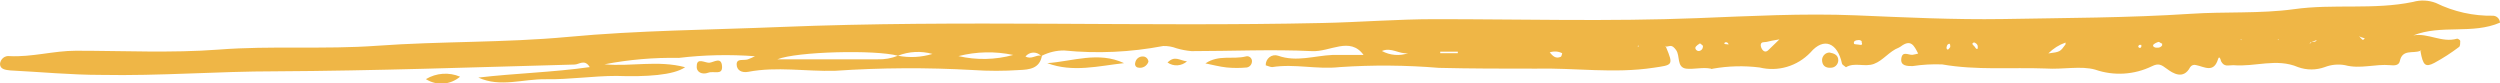 <?xml version="1.0" encoding="UTF-8"?> <svg xmlns="http://www.w3.org/2000/svg" width="180" height="6" viewBox="0 0 180 6" fill="none"> <g clip-path="url(#clip0_178_20360)"> <path d="M177.138 2.945C177.138 3.092 177.138 3.313 177.057 3.377C176.491 3.806 175.895 4.191 175.274 4.528C174.623 4.868 174.454 4.702 174.275 3.69L174.347 3.607L174.248 3.663C173.749 3.874 172.964 3.515 172.786 4.408C172.715 4.73 172.367 4.721 172.099 4.693C171.021 4.592 169.942 4.988 168.845 4.693C168.354 4.603 167.849 4.651 167.382 4.831C166.759 5.057 166.08 5.057 165.456 4.831C163.914 4.169 162.353 4.831 160.802 4.693C160.418 4.693 160.142 4.84 159.91 4.399C159.91 4.334 159.794 3.966 159.705 4.242C159.393 5.291 158.715 4.804 158.109 4.684C158.032 4.66 157.949 4.663 157.874 4.691C157.799 4.719 157.734 4.771 157.689 4.84C157.208 5.761 156.441 5.273 156.022 4.96C155.603 4.647 155.416 4.537 154.943 4.767C153.663 5.389 152.201 5.478 150.859 5.015C149.842 4.721 148.514 5.015 147.292 4.932C144.804 4.84 142.316 5.071 139.838 4.638C139.125 4.61 138.412 4.65 137.706 4.758C137.323 4.758 136.815 4.758 136.895 4.205C136.975 3.653 137.394 3.966 137.697 3.948C137.836 3.924 137.973 3.894 138.108 3.856C137.813 3.285 137.59 2.788 136.85 3.35L136.708 3.432C136.03 3.69 135.593 4.353 134.924 4.601C134.255 4.85 133.533 4.463 132.909 4.84C132.775 4.721 132.641 4.666 132.624 4.583C132.311 3.092 131.322 2.641 130.35 3.782C129.881 4.27 129.298 4.625 128.658 4.813C128.018 5.002 127.341 5.017 126.694 4.859C125.578 4.72 124.449 4.748 123.341 4.942C123.287 4.942 123.225 4.997 123.18 4.942C122.592 4.822 121.977 5.006 121.397 4.942C120.701 4.84 120.987 4.021 120.675 3.598C120.363 3.175 120.247 3.331 119.979 3.359L119.89 3.294L119.952 3.386C120.514 4.721 120.416 4.675 119.061 4.877C116.207 5.31 113.381 4.877 110.545 4.942C108.226 4.942 105.917 4.942 103.599 4.886C101.225 4.689 98.841 4.67 96.465 4.831C94.806 5.015 93.21 4.574 91.596 4.831C91.462 4.831 91.302 4.748 91.132 4.702C91.128 4.589 91.151 4.477 91.198 4.375C91.245 4.273 91.315 4.184 91.403 4.116C91.491 4.048 91.593 4.003 91.701 3.985C91.809 3.967 91.92 3.976 92.024 4.012C93.353 4.482 94.637 4.012 95.93 3.957C96.697 3.957 97.464 3.957 98.177 3.957C97.196 2.604 95.769 3.755 94.459 3.681C91.578 3.543 88.68 3.681 85.791 3.681C85.426 3.65 85.064 3.582 84.712 3.478C84.405 3.36 84.078 3.303 83.749 3.313C81.397 3.762 78.996 3.871 76.615 3.635C76.062 3.631 75.516 3.76 75.019 4.012C74.859 4.932 74.128 5.015 73.379 5.043C72.274 5.117 71.166 5.117 70.061 5.043C66.746 4.854 63.423 4.873 60.11 5.098C58.023 5.153 55.937 4.776 53.868 5.172C53.413 5.255 53.039 5.071 53.039 4.629C53.039 4.187 53.547 4.371 53.832 4.279C54.012 4.214 54.188 4.137 54.358 4.049C52.531 3.911 50.695 3.951 48.874 4.169C47.081 4.135 45.288 4.289 43.524 4.629C45.415 4.813 47.359 4.316 49.329 4.84C48.491 5.42 46.52 5.54 44.38 5.466C42.695 5.466 40.992 5.733 39.306 5.705C37.621 5.678 36.043 6.313 34.438 5.586C37.113 5.273 39.788 5.209 42.463 4.831C42.097 4.233 41.705 4.638 41.375 4.647C34.197 4.84 27.028 5.098 19.849 5.135C15.667 5.135 11.476 5.475 7.294 5.393C5.109 5.393 2.925 5.181 0.74 5.071C0.392 5.034 0 4.988 0 4.601C0.008 4.517 0.032 4.435 0.071 4.361C0.11 4.287 0.163 4.222 0.227 4.169C0.291 4.117 0.365 4.078 0.444 4.056C0.523 4.034 0.606 4.028 0.687 4.04C2.301 4.123 3.861 3.653 5.466 3.653C8.89 3.653 12.332 3.828 15.739 3.571C19.555 3.276 23.363 3.571 27.152 3.294C31.727 2.963 36.319 3.083 40.876 2.659C45.985 2.181 51.113 2.153 56.231 1.942C69.223 1.417 82.224 1.942 95.208 1.656C97.883 1.601 100.611 1.38 103.313 1.38C109.609 1.38 115.904 1.555 122.191 1.307C125.998 1.159 129.815 0.948 133.613 1.104C137.18 1.252 140.676 1.426 144.207 1.371C148.719 1.288 153.231 1.288 157.725 0.994C160.204 0.828 162.719 0.994 165.153 0.663C168.015 0.258 170.914 0.727 173.74 0.138C174.281 -0.016 174.855 0.01 175.381 0.212C176.672 0.845 178.089 1.16 179.518 1.132C179.643 1.141 179.761 1.196 179.85 1.287C179.938 1.378 179.992 1.5 180 1.629C178.011 2.494 175.764 1.748 173.758 2.549C174.828 2.356 175.809 3.101 176.897 2.788C176.959 2.761 177.138 2.89 177.138 2.945ZM55.045 4.141H54.938H55.036H55.045ZM67.137 3.883C66.315 3.654 65.444 3.699 64.649 4.012C63.017 3.571 57.355 3.709 55.972 4.27H63.195C63.692 4.287 64.186 4.199 64.649 4.012C65.476 4.172 66.329 4.128 67.137 3.883ZM72.951 3.957C71.647 3.681 70.301 3.709 69.009 4.04C70.31 4.339 71.662 4.311 72.951 3.957ZM74.948 4.012C74.873 3.936 74.784 3.877 74.686 3.838C74.588 3.799 74.484 3.782 74.379 3.787C74.274 3.793 74.172 3.82 74.078 3.868C73.984 3.917 73.901 3.984 73.833 4.067C74.27 4.307 74.591 3.929 74.948 4.012ZM101.396 3.828C100.736 3.92 100.183 3.377 99.497 3.672C99.787 3.829 100.104 3.924 100.431 3.951C100.757 3.978 101.086 3.936 101.396 3.828ZM104.963 3.828V3.718H103.697V3.828H104.963ZM108.2 3.773H108.093H108.191H108.2ZM112.471 3.828C112.192 3.69 111.872 3.67 111.579 3.773C111.793 4.021 112.007 4.261 112.382 4.086C112.409 4.095 112.471 3.883 112.471 3.874V3.828ZM118 3.294H117.928V3.396L118 3.294ZM122.61 3.294C122.538 3.239 122.422 3.11 122.387 3.129C122.351 3.147 122.084 3.313 122.066 3.432C122.048 3.552 122.2 3.718 122.378 3.663C122.44 3.646 122.496 3.609 122.538 3.558C122.579 3.507 122.604 3.444 122.61 3.377V3.294ZM124.438 3.138C124.438 3.138 124.384 3.064 124.349 3.055C124.325 3.044 124.299 3.038 124.273 3.038C124.247 3.038 124.221 3.044 124.197 3.055C124.108 3.129 124.143 3.184 124.304 3.184C124.464 3.184 124.393 3.23 124.438 3.221V3.138ZM128.12 2.834C127.621 2.926 127.416 2.954 127.229 3.009C127.042 3.064 126.747 2.954 126.774 3.304C126.791 3.408 126.834 3.507 126.899 3.589C127.095 3.819 127.264 3.681 127.416 3.515L128.12 2.834ZM134.041 2.963C134.004 2.929 133.96 2.905 133.912 2.892C133.864 2.879 133.813 2.878 133.765 2.89C133.64 2.89 133.426 2.945 133.489 3.147C133.489 3.193 133.685 3.193 133.81 3.212C133.934 3.23 134.148 3.294 134.041 3.046V2.963ZM140.417 3.304C140.417 3.175 140.373 3.11 140.274 3.175C140.176 3.239 140.167 3.331 140.15 3.414C140.132 3.497 140.203 3.617 140.283 3.552C140.333 3.502 140.378 3.446 140.417 3.386V3.304ZM142.397 3.304C142.383 3.257 142.36 3.214 142.33 3.178C142.299 3.142 142.261 3.112 142.218 3.092C142.111 3.009 142.031 3.092 142.004 3.166C142.06 3.242 142.122 3.313 142.192 3.377C142.299 3.589 142.415 3.543 142.397 3.432V3.304ZM148.719 3.064C148.254 3.226 147.83 3.493 147.479 3.847C148.327 3.736 148.327 3.736 148.719 3.193V3.064ZM154.176 3.23C154.176 3.23 154.096 3.23 154.051 3.23C154.007 3.23 153.962 3.304 153.953 3.34C153.944 3.377 154.033 3.515 154.149 3.414C154.162 3.398 154.171 3.379 154.176 3.359V3.23ZM155.674 3.138C155.585 3.138 155.478 3 155.407 3.018C155.335 3.037 155.05 3.147 155.023 3.258C154.997 3.368 155.184 3.46 155.335 3.432C155.401 3.439 155.467 3.427 155.527 3.398C155.587 3.369 155.638 3.323 155.674 3.267V3.138ZM161.399 2.844H161.292L161.381 2.89L161.399 2.844ZM164.074 2.844H163.976L164.065 2.89L164.074 2.844ZM166.901 2.844L166.339 3.064L166.286 3.156L166.375 3.092C166.446 2.926 166.749 3.138 166.829 2.816L166.901 2.844ZM169.719 4.169H169.621H169.71H169.719ZM170.263 2.761L169.95 2.659L169.861 2.586L169.924 2.687C170.031 2.761 170.093 3 170.263 2.761ZM172.305 2.475H172.206H172.296H172.305Z" fill="#EFB646"></path> <path d="M75.402 4.546C77.248 5.236 79.085 4.748 80.931 4.546C79.085 3.681 77.239 4.417 75.402 4.546Z" fill="#EFB646"></path> <path d="M89.687 4.067C88.742 4.297 87.752 3.919 86.789 4.564C87.297 4.665 87.806 4.803 88.323 4.858C88.806 4.904 89.293 4.904 89.776 4.858C89.883 4.838 89.98 4.778 90.047 4.69C90.114 4.602 90.148 4.492 90.142 4.379C90.138 4.325 90.122 4.273 90.095 4.226C90.069 4.179 90.032 4.139 89.988 4.109C89.944 4.079 89.894 4.059 89.842 4.052C89.79 4.045 89.737 4.05 89.687 4.067Z" fill="#EFB646"></path> <path d="M30.664 5.697C31.041 5.936 31.48 6.048 31.922 6.016C32.363 5.985 32.784 5.812 33.125 5.522C32.729 5.354 32.302 5.283 31.875 5.313C31.448 5.344 31.034 5.475 30.664 5.697Z" fill="#EFB646"></path> <path d="M51.059 4.519C50.738 4.519 50.167 4.132 50.167 4.758C50.123 5.209 50.568 5.393 50.987 5.237C51.407 5.08 52.04 5.457 51.986 4.758C51.933 4.059 51.398 4.491 51.059 4.519Z" fill="#EFB646"></path> <path d="M131.723 3.781C131.586 3.783 131.455 3.838 131.356 3.936C131.256 4.033 131.196 4.165 131.188 4.306C131.188 4.702 131.419 4.904 131.803 4.876C131.939 4.882 132.072 4.833 132.175 4.741C132.277 4.649 132.342 4.519 132.356 4.379C132.373 3.956 132.061 3.846 131.723 3.781Z" fill="#EFB646"></path> <path d="M82.268 4.067C82.139 4.064 82.013 4.11 81.914 4.196C81.815 4.283 81.751 4.404 81.733 4.537C81.722 4.574 81.72 4.613 81.726 4.651C81.732 4.69 81.746 4.726 81.767 4.758C81.789 4.79 81.817 4.816 81.85 4.835C81.882 4.854 81.919 4.866 81.956 4.868C82.107 4.9 82.264 4.874 82.398 4.797C82.532 4.719 82.635 4.594 82.687 4.445C82.684 4.391 82.67 4.339 82.647 4.292C82.625 4.244 82.593 4.201 82.554 4.166C82.515 4.131 82.469 4.104 82.421 4.087C82.372 4.07 82.32 4.064 82.268 4.067Z" fill="#EFB646"></path> <path d="M84.062 4.501C84.273 4.647 84.523 4.718 84.776 4.703C85.029 4.688 85.27 4.588 85.463 4.418C84.918 4.354 84.589 3.976 84.062 4.501Z" fill="#EFB646"></path> </g> <defs> <clipPath id="clip0_178_20360"> <rect width="180" height="6" fill="white"></rect> </clipPath> </defs> </svg> 